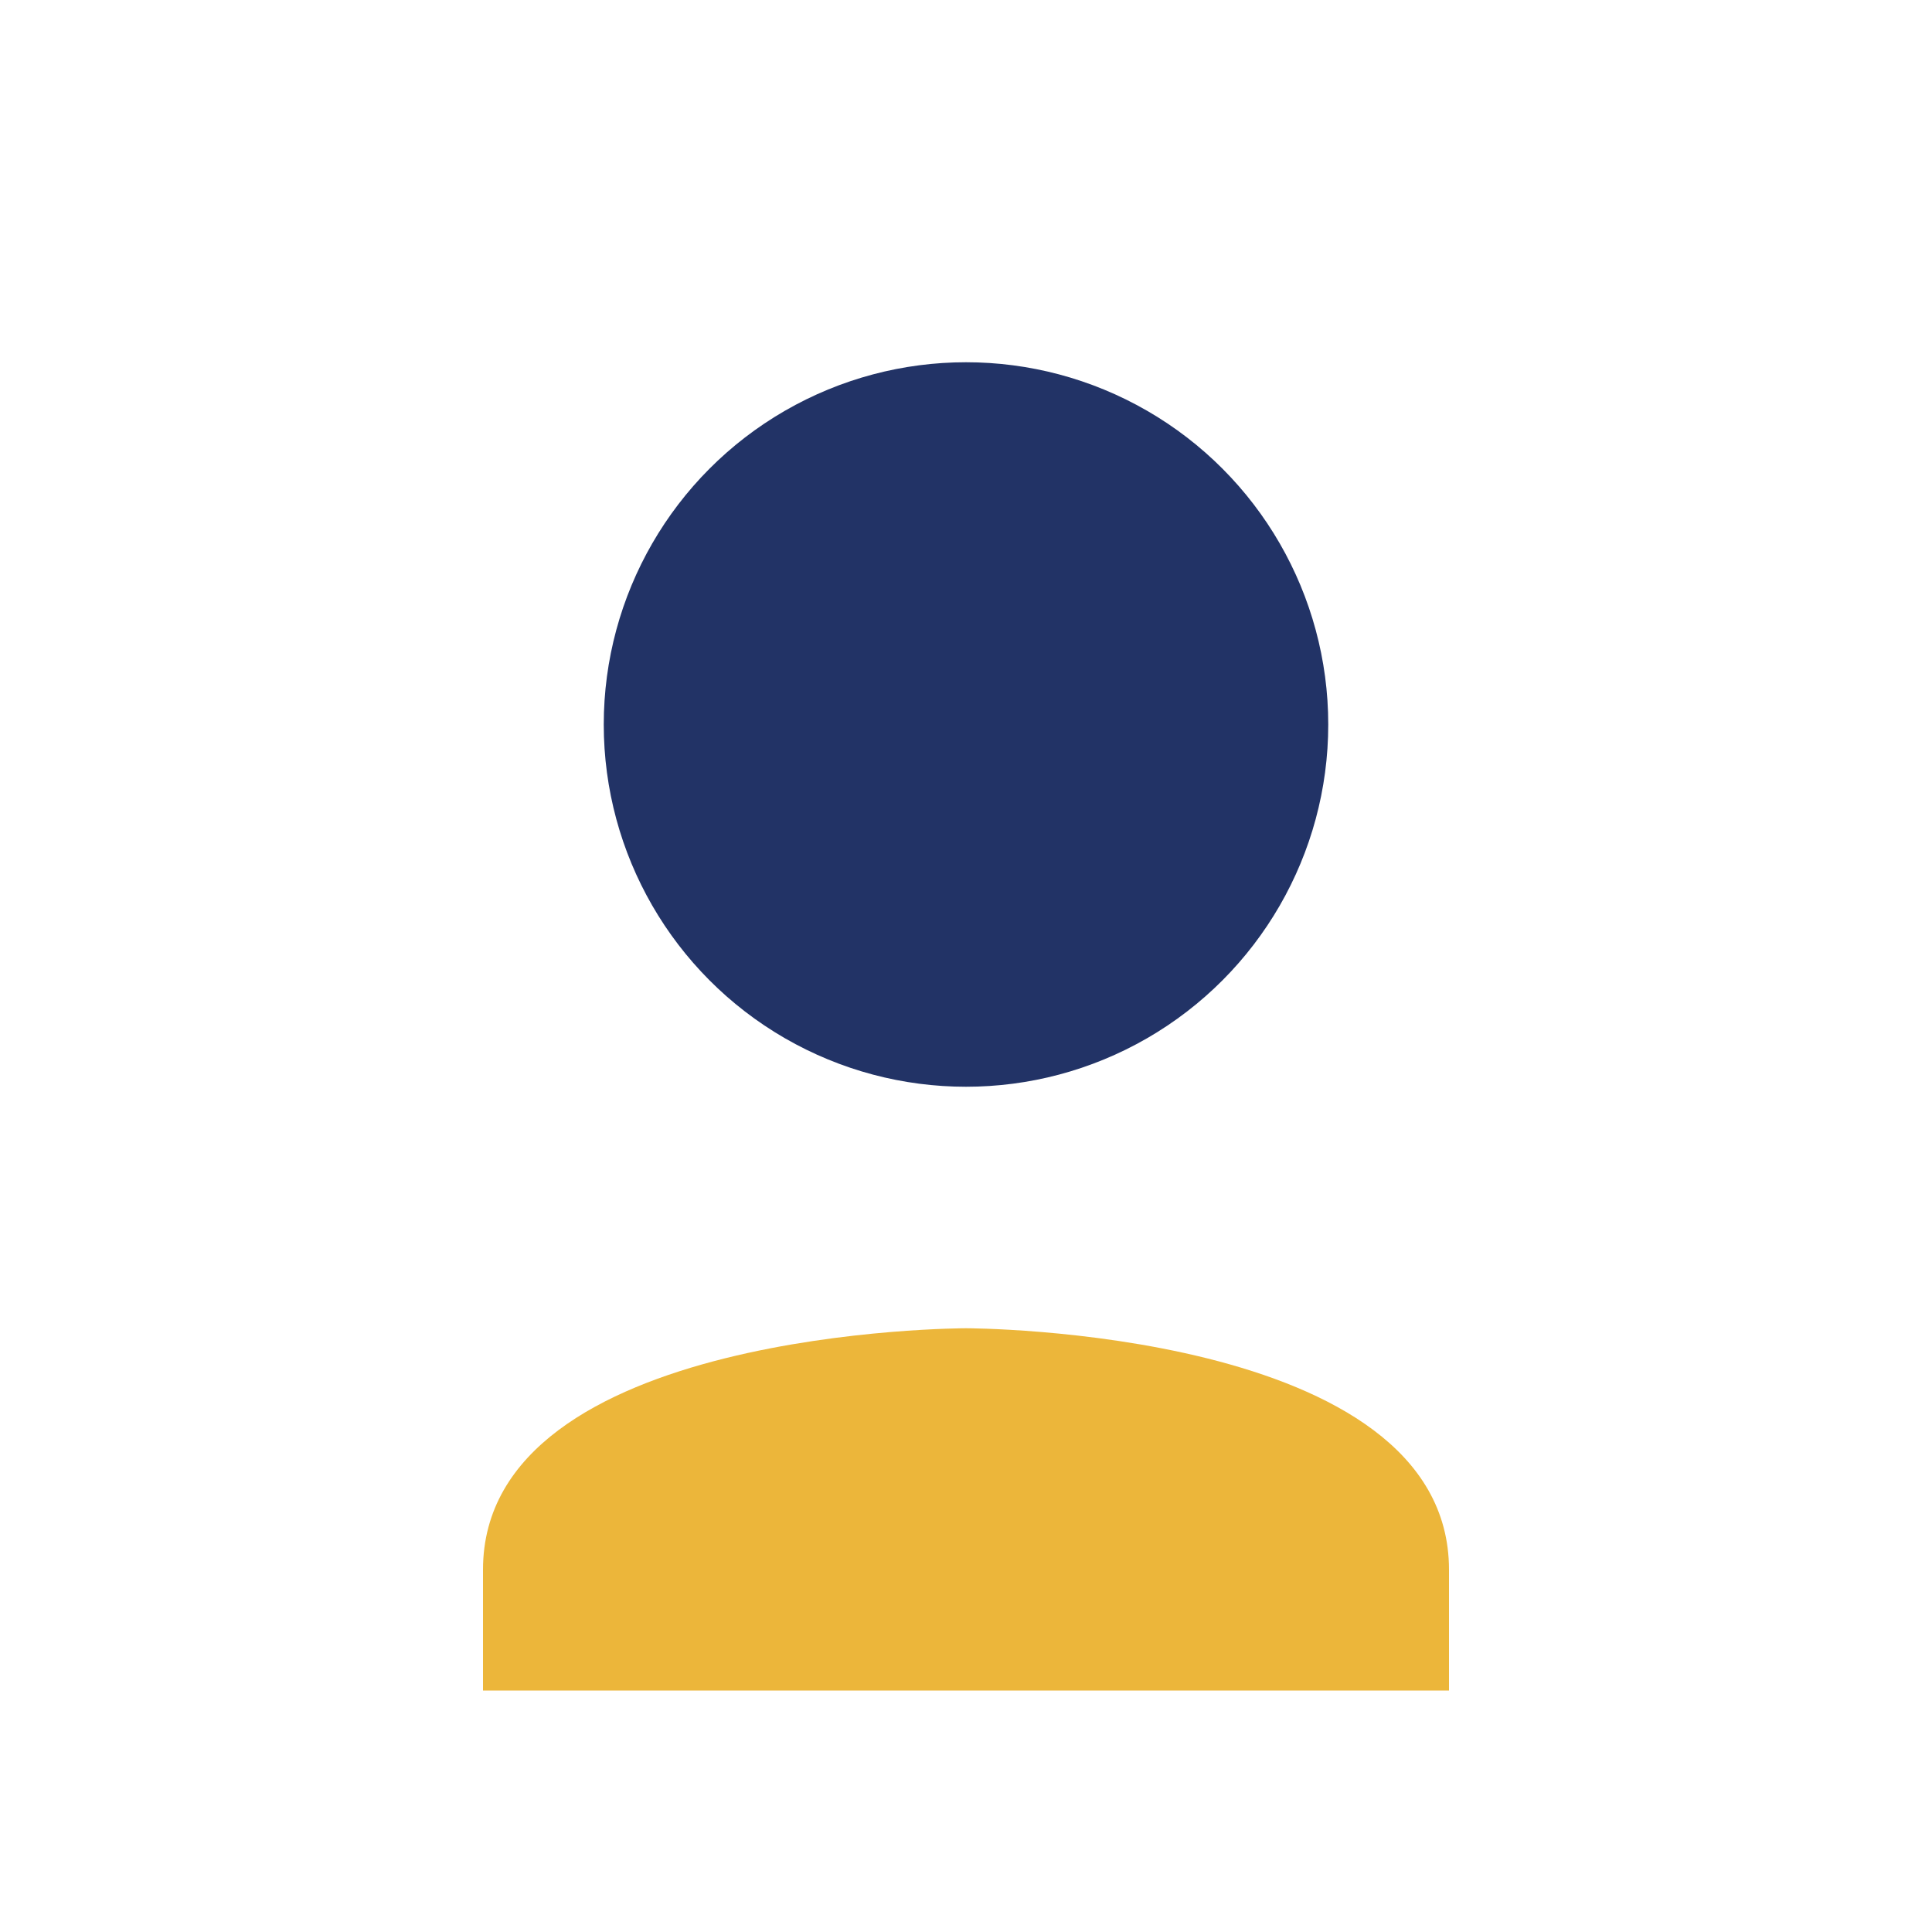 <?xml version="1.0" encoding="UTF-8"?>
<svg xmlns="http://www.w3.org/2000/svg" width="32" height="32" viewBox="0 0 32 32"><circle cx="16" cy="12" r="6" fill="#223366"/><path d="M8 26c0-4 8-4 8-4s8 0 8 4v2H8z" fill="#ECB63A"/></svg>
